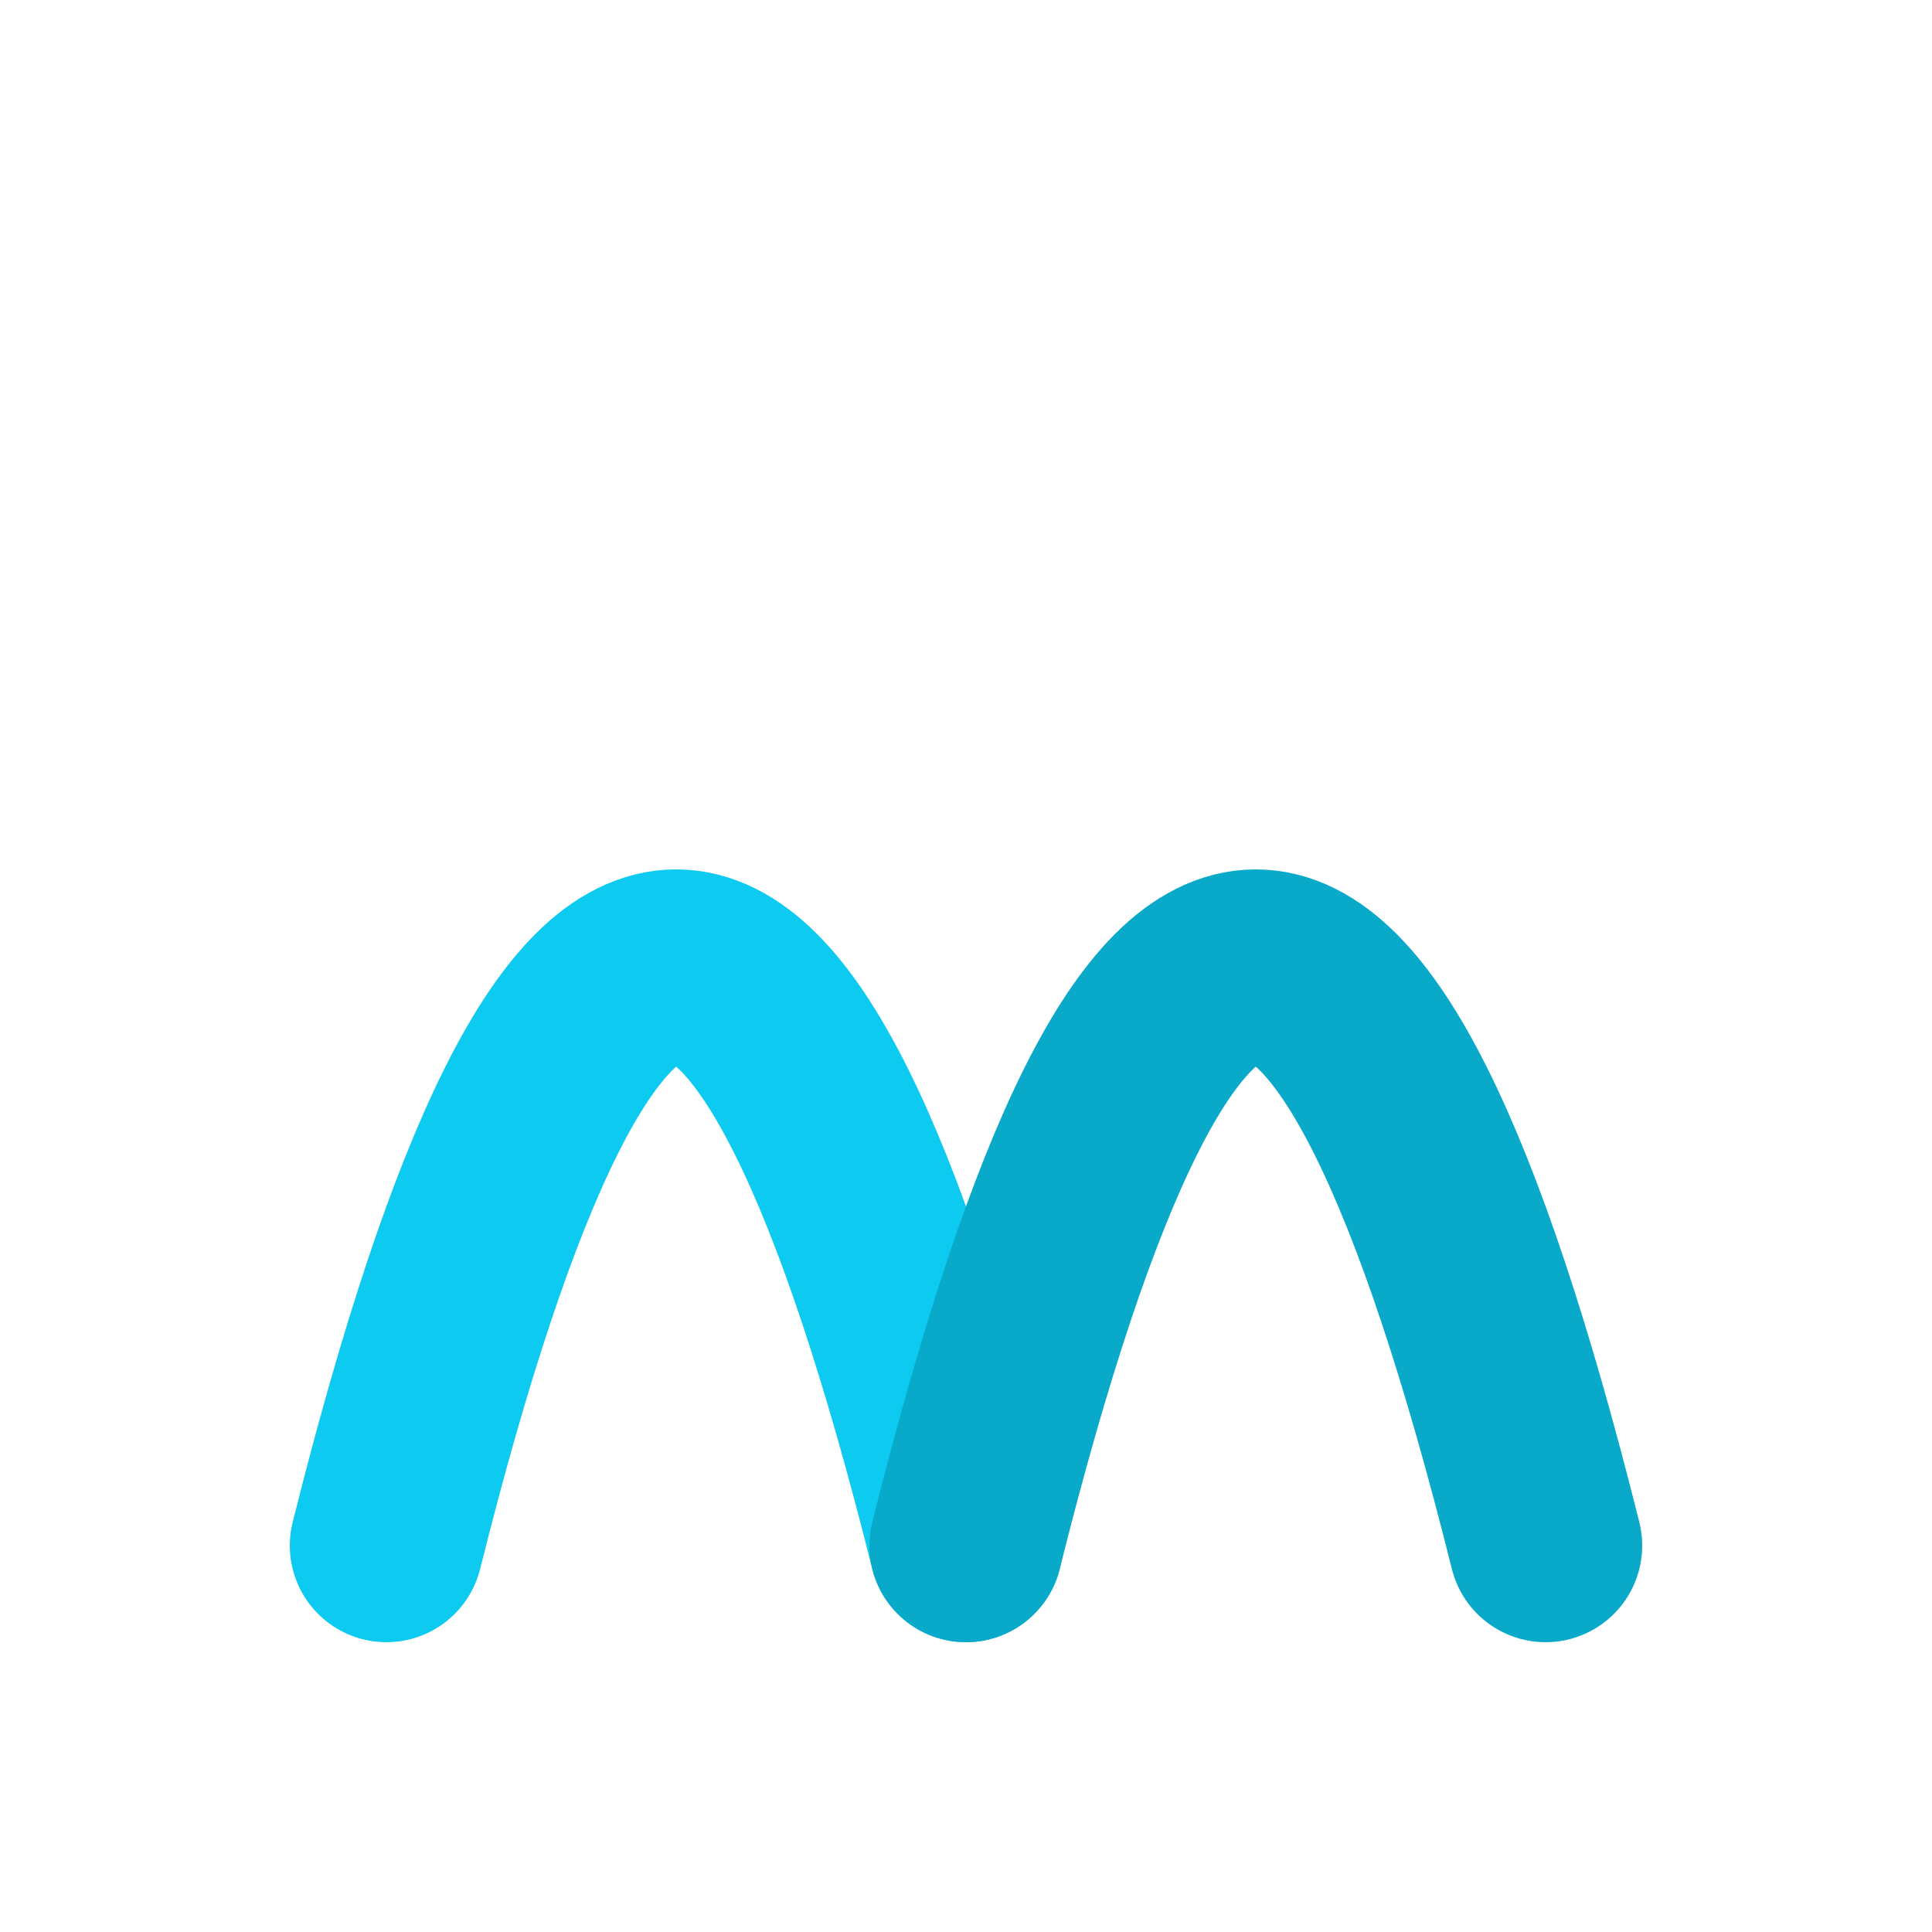 <svg width="100" height="100" viewBox="0 0 100 100" fill="none" xmlns="http://www.w3.org/2000/svg">
  <path d="M20 80 C 30 40, 40 40, 50 80" stroke="#0dcaf0" stroke-width="10" stroke-linecap="round"/>
  <path d="M50 80 C 60 40, 70 40, 80 80" stroke="#08a9c9" stroke-width="10" stroke-linecap="round"/>
</svg>